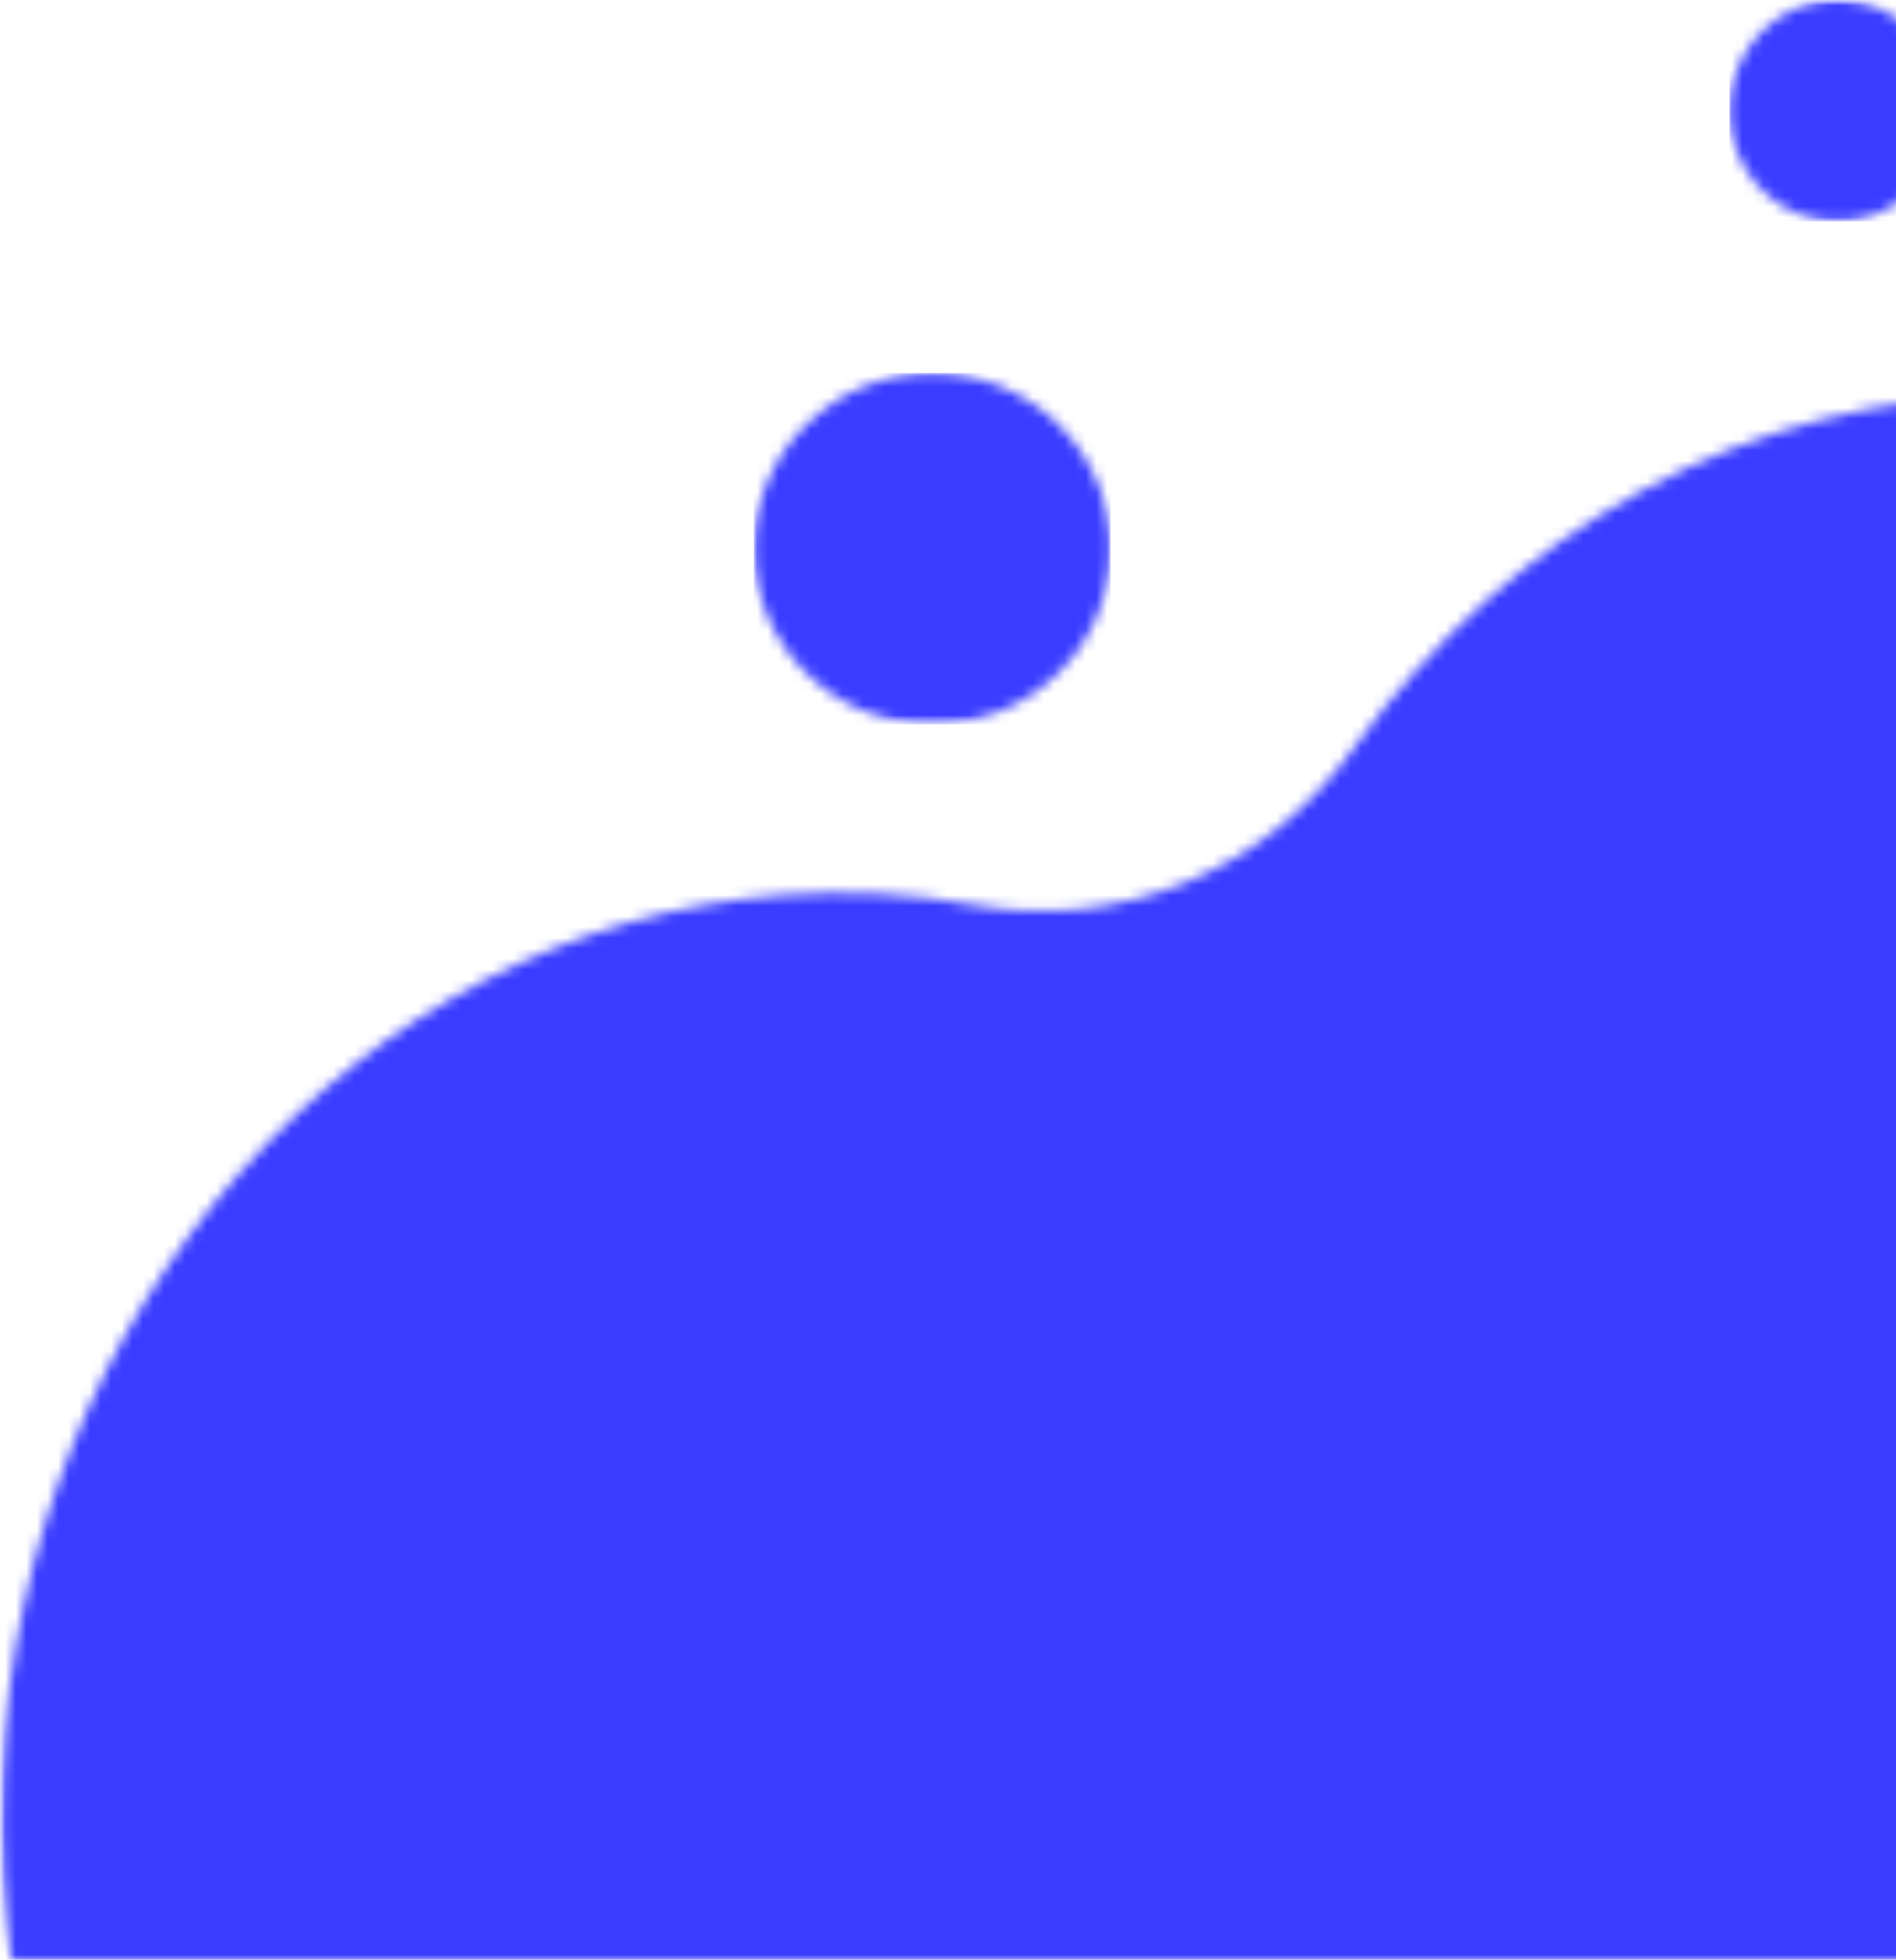 <svg width="179" height="185" viewBox="0 0 179 185" fill="none" xmlns="http://www.w3.org/2000/svg">
<mask id="mask0_811_15886" style="mask-type:luminance" maskUnits="userSpaceOnUse" x="0" y="0" width="212" height="185">
<path d="M0 0H211.349V185H0V0Z" fill="white"/>
</mask>
<g mask="url(#mask0_811_15886)">
<mask id="mask1_811_15886" style="mask-type:luminance" maskUnits="userSpaceOnUse" x="0" y="0" width="354" height="265">
<path d="M352.967 60.815C350.527 28.139 325.988 2.092 296.282 0.356C273.321 -1.066 252.941 11.722 241.749 31.454C236.151 41.24 225.101 45.346 215.056 41.714C207.307 38.873 198.839 37.295 190.228 37.295C164.971 37.295 142.44 50.239 127.803 70.603C119.335 82.442 105.559 87.809 92.069 85.442C86.184 84.337 80.013 84.02 73.843 84.494C33.804 87.494 1.946 123.644 0.223 167.686C-1.786 217.727 34.521 258.928 79.583 258.928C98.24 258.928 115.317 251.825 128.807 240.143C142.44 228.304 161.67 228.935 174.587 241.723C189.655 256.561 209.889 265.243 231.989 263.98C272.602 261.613 305.466 224.989 307.044 180.314C307.188 175.105 307.044 170.212 306.471 165.16C304.462 148.27 311.35 131.852 324.553 122.854C343.065 110.383 354.976 87.02 352.967 60.815Z" fill="white"/>
</mask>
<g mask="url(#mask1_811_15886)">
<path d="M-1.785 -1.068V185.002H211.35V-1.068H-1.785Z" fill="#3A3DFF"/>
</g>
</g>
<mask id="mask2_811_15886" style="mask-type:luminance" maskUnits="userSpaceOnUse" x="71" y="35" width="34" height="34">
<path d="M71 35H105V68.509H71V35Z" fill="white"/>
</mask>
<g mask="url(#mask2_811_15886)">
<mask id="mask3_811_15886" style="mask-type:luminance" maskUnits="userSpaceOnUse" x="71" y="35" width="34" height="34">
<path d="M104.843 51.793C104.843 52.336 104.816 52.877 104.762 53.419C104.709 53.959 104.628 54.496 104.52 55.029C104.413 55.561 104.278 56.087 104.118 56.607C103.959 57.126 103.773 57.638 103.562 58.139C103.352 58.641 103.115 59.132 102.856 59.61C102.596 60.089 102.314 60.555 102.007 61.006C101.7 61.458 101.373 61.893 101.022 62.314C100.673 62.734 100.303 63.135 99.914 63.519C99.525 63.903 99.116 64.267 98.69 64.611C98.264 64.956 97.821 65.279 97.363 65.582C96.905 65.883 96.433 66.162 95.946 66.418C95.461 66.674 94.963 66.906 94.453 67.113C93.944 67.321 93.426 67.504 92.898 67.662C92.371 67.819 91.837 67.951 91.296 68.057C90.756 68.163 90.211 68.243 89.661 68.296C89.113 68.349 88.564 68.376 88.013 68.376C87.462 68.376 86.91 68.349 86.362 68.296C85.814 68.243 85.269 68.163 84.729 68.057C84.189 67.951 83.654 67.819 83.126 67.662C82.6 67.504 82.08 67.321 81.572 67.113C81.062 66.906 80.565 66.674 80.078 66.418C79.592 66.162 79.12 65.883 78.661 65.582C78.203 65.279 77.76 64.956 77.334 64.611C76.908 64.267 76.501 63.903 76.112 63.519C75.721 63.135 75.351 62.734 75.002 62.314C74.652 61.893 74.324 61.458 74.019 61.006C73.712 60.555 73.429 60.089 73.168 59.61C72.909 59.132 72.674 58.641 72.463 58.139C72.251 57.638 72.066 57.126 71.906 56.607C71.746 56.087 71.613 55.561 71.504 55.029C71.397 54.496 71.317 53.959 71.263 53.419C71.208 52.877 71.181 52.336 71.181 51.793C71.181 51.249 71.208 50.708 71.263 50.168C71.317 49.627 71.397 49.09 71.504 48.558C71.613 48.025 71.746 47.499 71.906 46.98C72.066 46.46 72.251 45.949 72.463 45.448C72.674 44.945 72.909 44.455 73.168 43.976C73.429 43.496 73.712 43.032 74.019 42.58C74.324 42.129 74.652 41.693 75.002 41.273C75.351 40.853 75.721 40.451 76.112 40.068C76.501 39.684 76.908 39.318 77.334 38.974C77.76 38.629 78.203 38.307 78.661 38.005C79.12 37.704 79.592 37.424 80.078 37.168C80.565 36.913 81.062 36.681 81.572 36.473C82.08 36.264 82.6 36.082 83.126 35.924C83.654 35.766 84.189 35.635 84.729 35.528C85.269 35.423 85.814 35.343 86.362 35.291C86.91 35.236 87.462 35.211 88.013 35.211C88.564 35.211 89.113 35.236 89.661 35.291C90.211 35.343 90.756 35.423 91.296 35.528C91.837 35.635 92.371 35.766 92.898 35.924C93.426 36.082 93.944 36.264 94.453 36.473C94.963 36.681 95.461 36.913 95.946 37.168C96.433 37.424 96.905 37.704 97.363 38.005C97.821 38.307 98.264 38.629 98.69 38.974C99.116 39.318 99.525 39.684 99.914 40.068C100.303 40.451 100.673 40.853 101.022 41.273C101.373 41.693 101.7 42.129 102.007 42.58C102.314 43.032 102.596 43.496 102.856 43.976C103.115 44.455 103.352 44.945 103.562 45.448C103.773 45.949 103.959 46.46 104.118 46.98C104.278 47.499 104.413 48.025 104.52 48.558C104.628 49.09 104.709 49.627 104.762 50.168C104.816 50.708 104.843 51.249 104.843 51.793Z" fill="white"/>
</mask>
<g mask="url(#mask3_811_15886)">
<path d="M71.181 35.211V68.376H104.843V35.211H71.181Z" fill="#3A3DFF"/>
</g>
</g>
<mask id="mask4_811_15886" style="mask-type:luminance" maskUnits="userSpaceOnUse" x="163" y="0" width="21" height="21">
<path d="M163 0H184V20.984H163V0Z" fill="white"/>
</mask>
<g mask="url(#mask4_811_15886)">
<mask id="mask5_811_15886" style="mask-type:luminance" maskUnits="userSpaceOnUse" x="163" y="0" width="21" height="21">
<path d="M183.647 10.446C183.647 10.787 183.63 11.129 183.598 11.469C183.565 11.81 183.516 12.149 183.451 12.484C183.386 12.819 183.305 13.151 183.208 13.478C183.112 13.806 182.999 14.127 182.872 14.443C182.743 14.759 182.601 15.069 182.444 15.37C182.287 15.672 182.116 15.964 181.931 16.249C181.745 16.533 181.547 16.808 181.335 17.073C181.124 17.337 180.9 17.589 180.665 17.832C180.429 18.074 180.182 18.304 179.925 18.52C179.666 18.738 179.398 18.941 179.121 19.132C178.844 19.321 178.558 19.497 178.264 19.658C177.97 19.82 177.67 19.966 177.362 20.096C177.054 20.228 176.739 20.342 176.421 20.442C176.102 20.541 175.778 20.623 175.452 20.69C175.124 20.757 174.795 20.808 174.463 20.841C174.131 20.874 173.799 20.892 173.464 20.892C173.132 20.892 172.799 20.874 172.468 20.841C172.135 20.808 171.805 20.757 171.479 20.69C171.152 20.623 170.829 20.541 170.51 20.442C170.191 20.342 169.877 20.228 169.569 20.096C169.261 19.966 168.96 19.82 168.666 19.658C168.372 19.497 168.086 19.321 167.809 19.132C167.532 18.941 167.264 18.738 167.006 18.52C166.749 18.304 166.501 18.074 166.266 17.832C166.03 17.589 165.806 17.337 165.594 17.073C165.384 16.808 165.185 16.533 165 16.249C164.814 15.964 164.644 15.672 164.486 15.37C164.329 15.069 164.186 14.759 164.059 14.443C163.932 14.127 163.819 13.806 163.723 13.478C163.625 13.151 163.545 12.819 163.48 12.484C163.415 12.149 163.365 11.81 163.333 11.469C163.3 11.129 163.283 10.787 163.283 10.446C163.283 10.103 163.3 9.763 163.333 9.421C163.365 9.081 163.415 8.743 163.48 8.408C163.545 8.073 163.625 7.741 163.723 7.414C163.819 7.086 163.932 6.764 164.059 6.448C164.186 6.132 164.329 5.823 164.486 5.522C164.644 5.22 164.814 4.926 165 4.642C165.185 4.357 165.384 4.084 165.594 3.819C165.806 3.555 166.03 3.301 166.266 3.059C166.501 2.818 166.749 2.588 167.006 2.372C167.264 2.154 167.532 1.951 167.809 1.76C168.086 1.569 168.372 1.395 168.666 1.233C168.96 1.072 169.261 0.926 169.569 0.794C169.877 0.664 170.191 0.55 170.51 0.45C170.829 0.349 171.152 0.267 171.479 0.2C171.805 0.133 172.135 0.084 172.468 0.051C172.799 0.016 173.132 0 173.464 0C173.799 0 174.131 0.016 174.463 0.051C174.795 0.084 175.124 0.133 175.452 0.2C175.778 0.267 176.102 0.349 176.421 0.45C176.739 0.55 177.054 0.664 177.362 0.794C177.67 0.926 177.97 1.072 178.264 1.233C178.558 1.395 178.844 1.569 179.121 1.76C179.398 1.951 179.666 2.154 179.925 2.372C180.182 2.588 180.429 2.818 180.665 3.059C180.9 3.301 181.124 3.555 181.335 3.819C181.547 4.084 181.745 4.357 181.931 4.642C182.116 4.926 182.287 5.22 182.444 5.522C182.601 5.823 182.743 6.132 182.872 6.448C182.999 6.764 183.112 7.086 183.208 7.414C183.305 7.741 183.386 8.073 183.451 8.408C183.516 8.743 183.565 9.081 183.598 9.421C183.63 9.763 183.647 10.103 183.647 10.446Z" fill="white"/>
</mask>
<g mask="url(#mask5_811_15886)">
<path d="M163.283 0V20.892H183.647V0H163.283Z" fill="#3A3DFF"/>
</g>
</g>
</svg>
